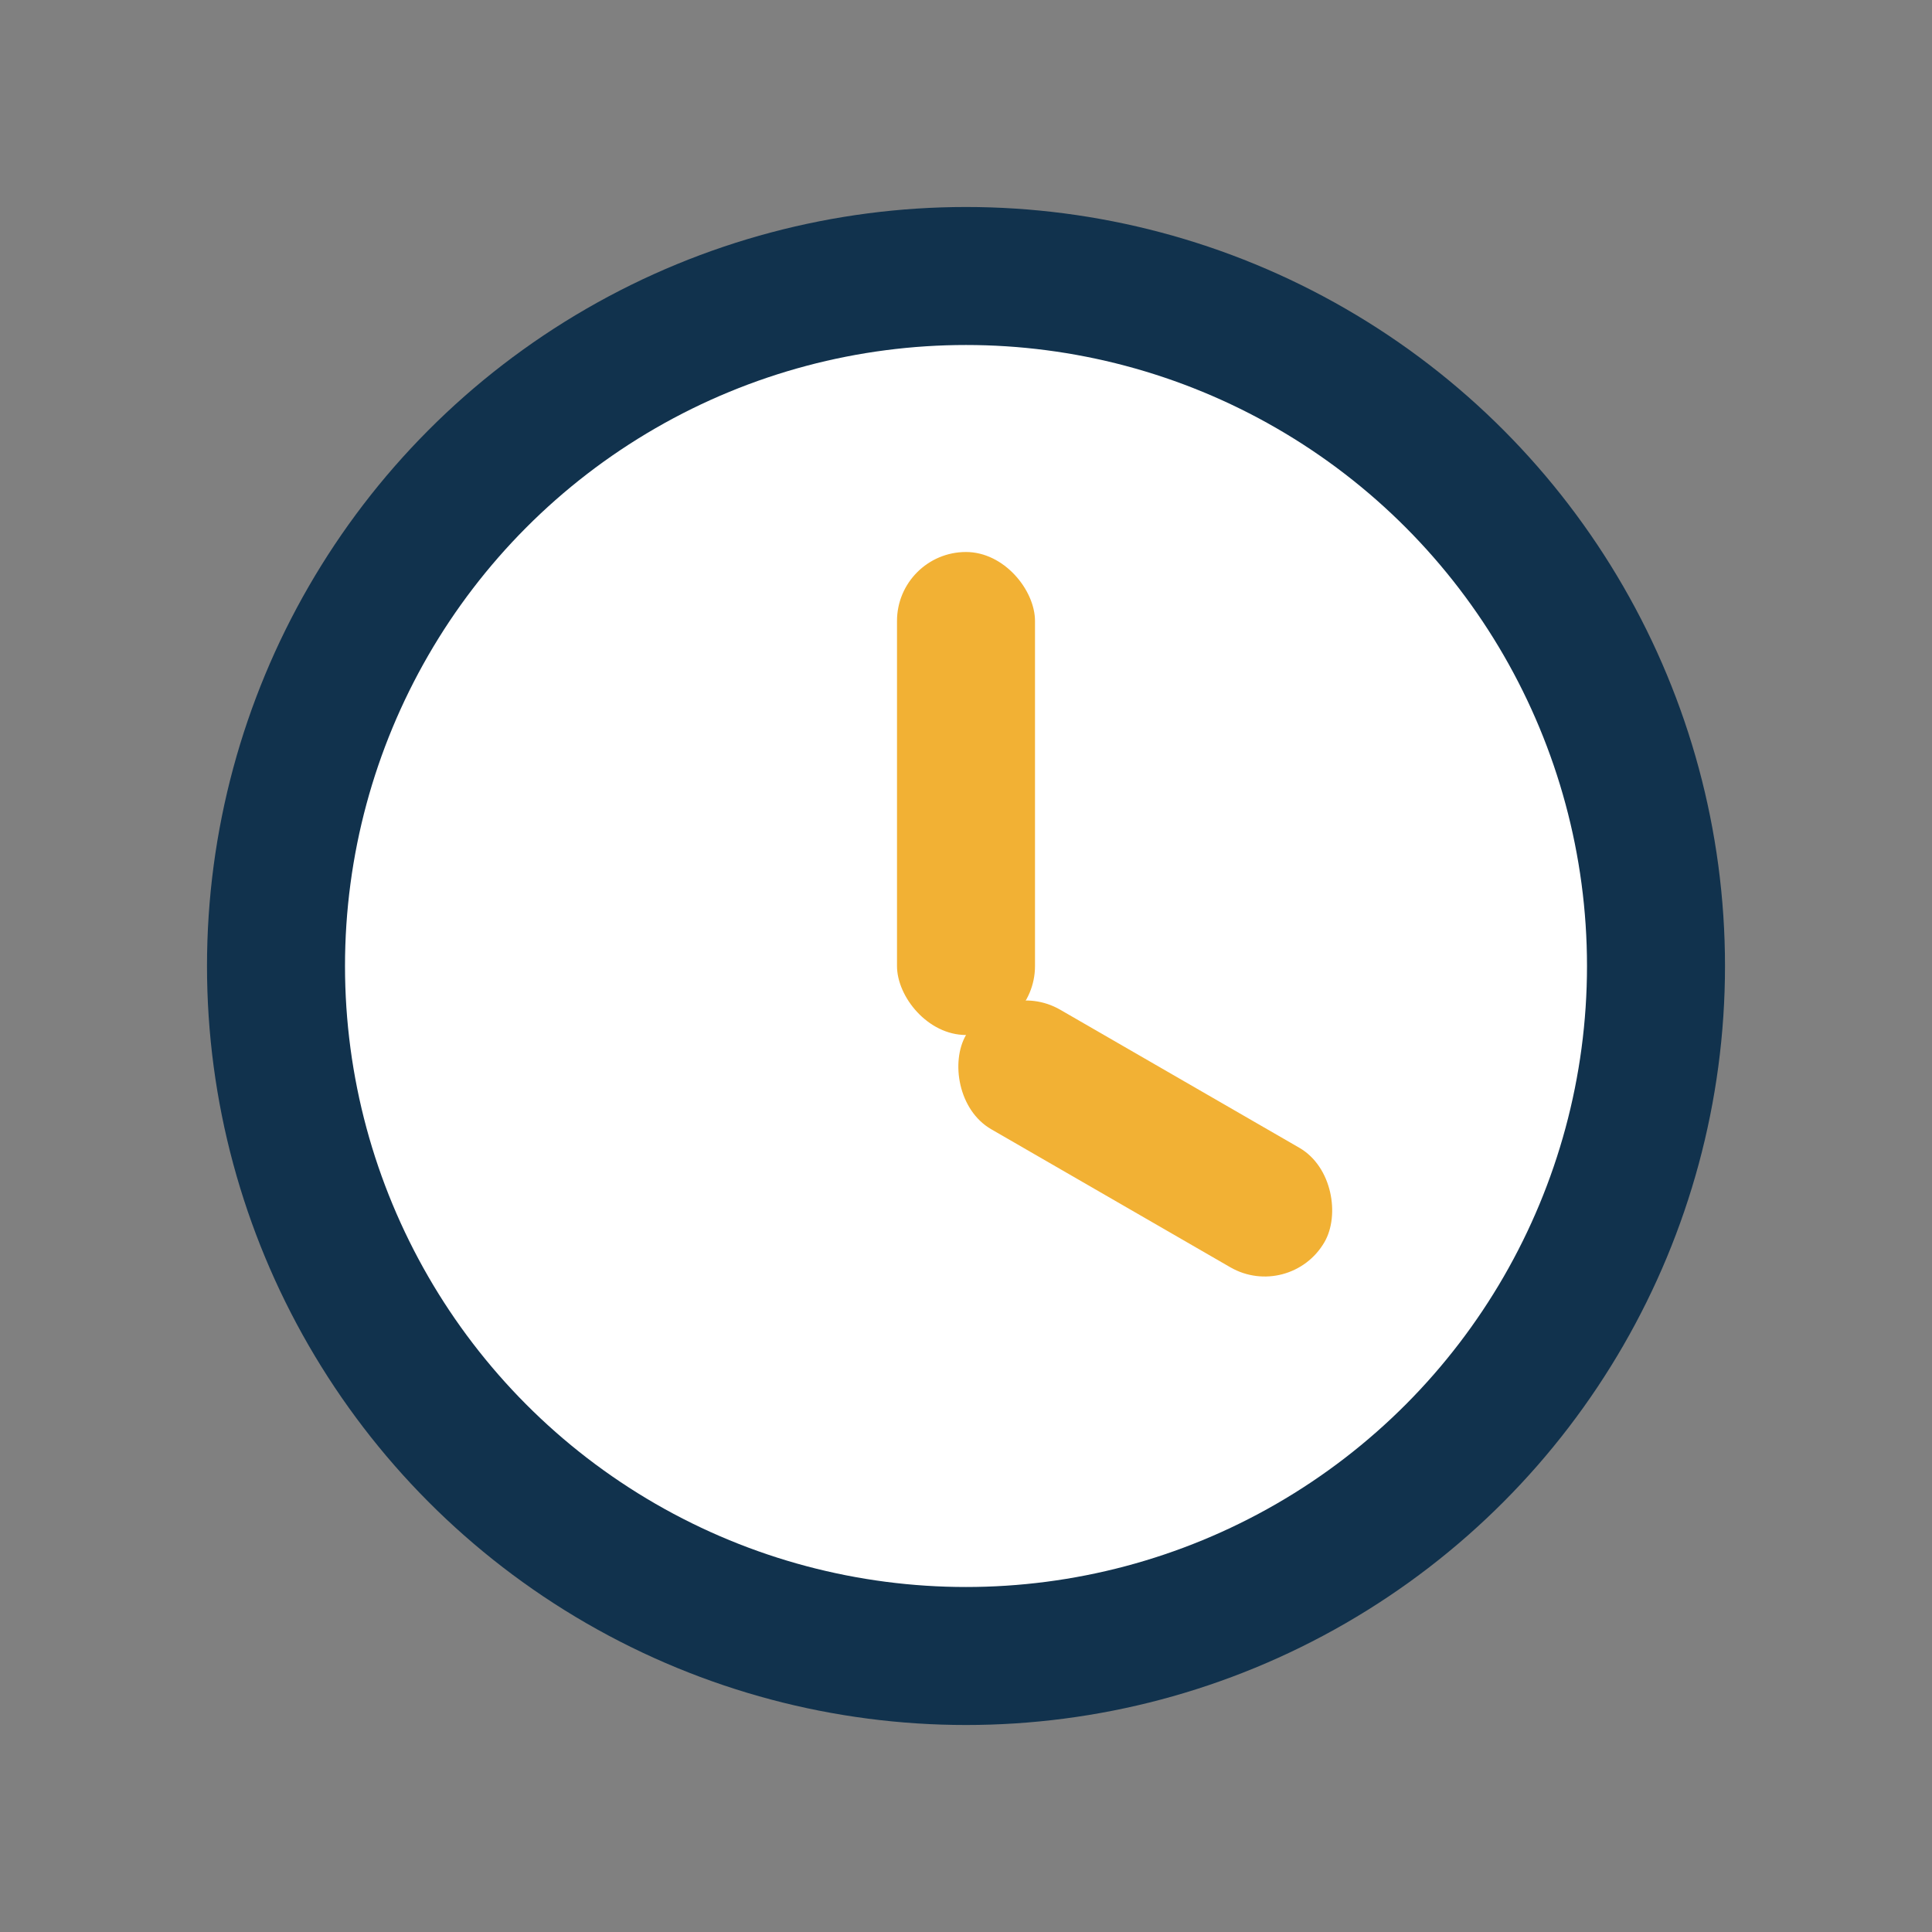 <?xml version="1.0" encoding="UTF-8"?>
<svg xmlns="http://www.w3.org/2000/svg" width="28" height="28" viewBox="0 0 28 28"><rect x="0" y="0" width="28" height="28" fill="#808080" stroke="none"/><circle cx="14" cy="14" r="11" fill="#11324D"/><circle cx="14" cy="14" r="9" fill="#fff"/><rect x="13" y="8" width="2" height="7" rx="1" fill="#F2B134"/><rect x="14" y="14" width="6" height="2" rx="1" fill="#F2B134" transform="rotate(30 14 15)"/></svg>